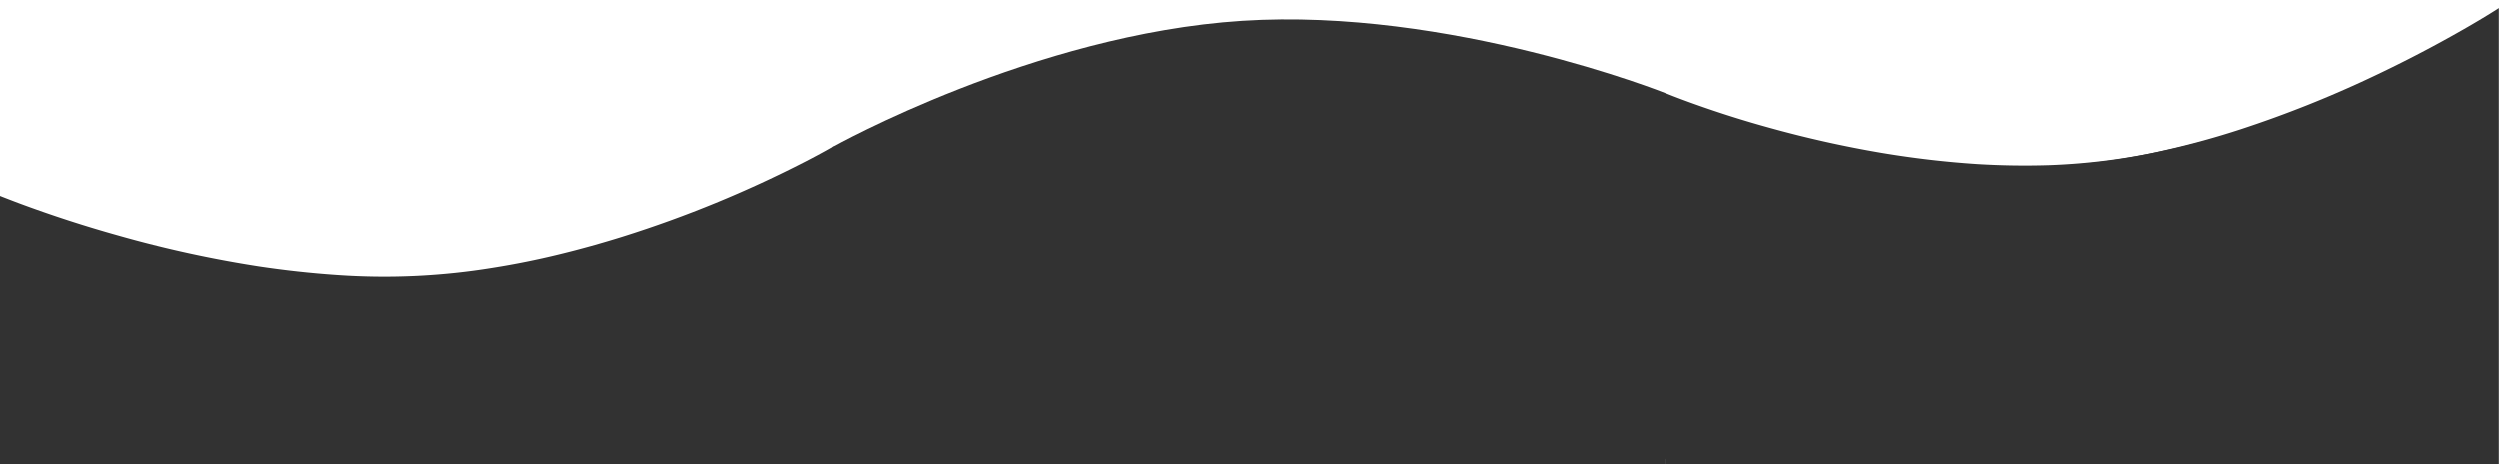 <svg xmlns="http://www.w3.org/2000/svg" width="4321" height="802"><defs><clipPath id="a"><path data-name="Rectangle 2173" fill="#323232" d="M0 0h4321v802H0z"/></clipPath></defs><g data-name="BG donker" clip-path="url(#a)"><g data-name="Group 1242" fill="#323232"><path data-name="Union 85" d="M4315.5 25.4v.2l-4.7 274.8-3 501.5L2867 793l10.7-632c.2.1 18.2 7.6 49.6 18.8a1825 1825 0 0 0 132.5 41.8 1922.3 1922.3 0 0 0 191.4 42.7 1653 1653 0 0 0 167.6 19.5 1352 1352 0 0 0 122.4 1.8 1103 1103 0 0 0 197.9-25 1430.4 1430.4 0 0 0 128.8-33.5 1943.5 1943.5 0 0 0 227.3-86.4 2218.4 2218.4 0 0 0 159.9-80c37.8-21 60.1-35.1 60.4-35.3Z"/><path data-name="Union 86" d="M81.6 1092.6 8.8 596.4l1449.8-229.6 81 510.6ZM8.8 596.4l-43-271.6c.2.1 24.4 10.7 66 26.3A2166.9 2166.9 0 0 0 205 407.4a2014.1 2014.1 0 0 0 242.2 53 1667 1667 0 0 0 135.2 14.8A1163.1 1163.1 0 0 0 851 463a1415.6 1415.6 0 0 0 116.3-23.4c35.8-8.7 72.7-19 109.5-30.5a2005 2005 0 0 0 316.3-130c30.2-15.6 47.4-25.7 47.5-25.8l18 113.6Z"/><path data-name="Path 2773" d="M2879 806H1439V254s348-194.8 708-218 732 125 732 125Z"/><path data-name="Path 2774" d="M2879 806H1439V334s348-228 708-268 732 108 732 108Z"/><path data-name="Union 87" d="M4319 14v275H2879V174c.2 0 18.2 7.2 50 18a1834.6 1834.6 0 0 0 133.7 39.4 1934.5 1934.5 0 0 0 192.7 39.5 1664 1664 0 0 0 168.5 16.7 1361.1 1361.1 0 0 0 122.8-.4 1113.9 1113.9 0 0 0 198-28.2 1437.3 1437.3 0 0 0 128.8-35.7A1954 1954 0 0 0 4100 133a2226 2226 0 0 0 159-82.8c37.5-21.5 59.8-36 60-36.2Zm0 275v517H2879V289Z"/><path data-name="Union 88" d="M1439 334v632H-1V494c.2 0 18.2 7.2 50 18a1837.2 1837.2 0 0 0 133.7 39.4A1934.5 1934.5 0 0 0 375.4 591 1664.7 1664.7 0 0 0 544 607.6l11 .4H649q8.9-.3 17.6-.8a1113 1113 0 0 0 198-28.2 1438.6 1438.6 0 0 0 128.8-35.7A1954 1954 0 0 0 1220 453a2226 2226 0 0 0 159-82.8c37.5-21.5 59.8-36 60-36.2Z"/></g></g></svg>